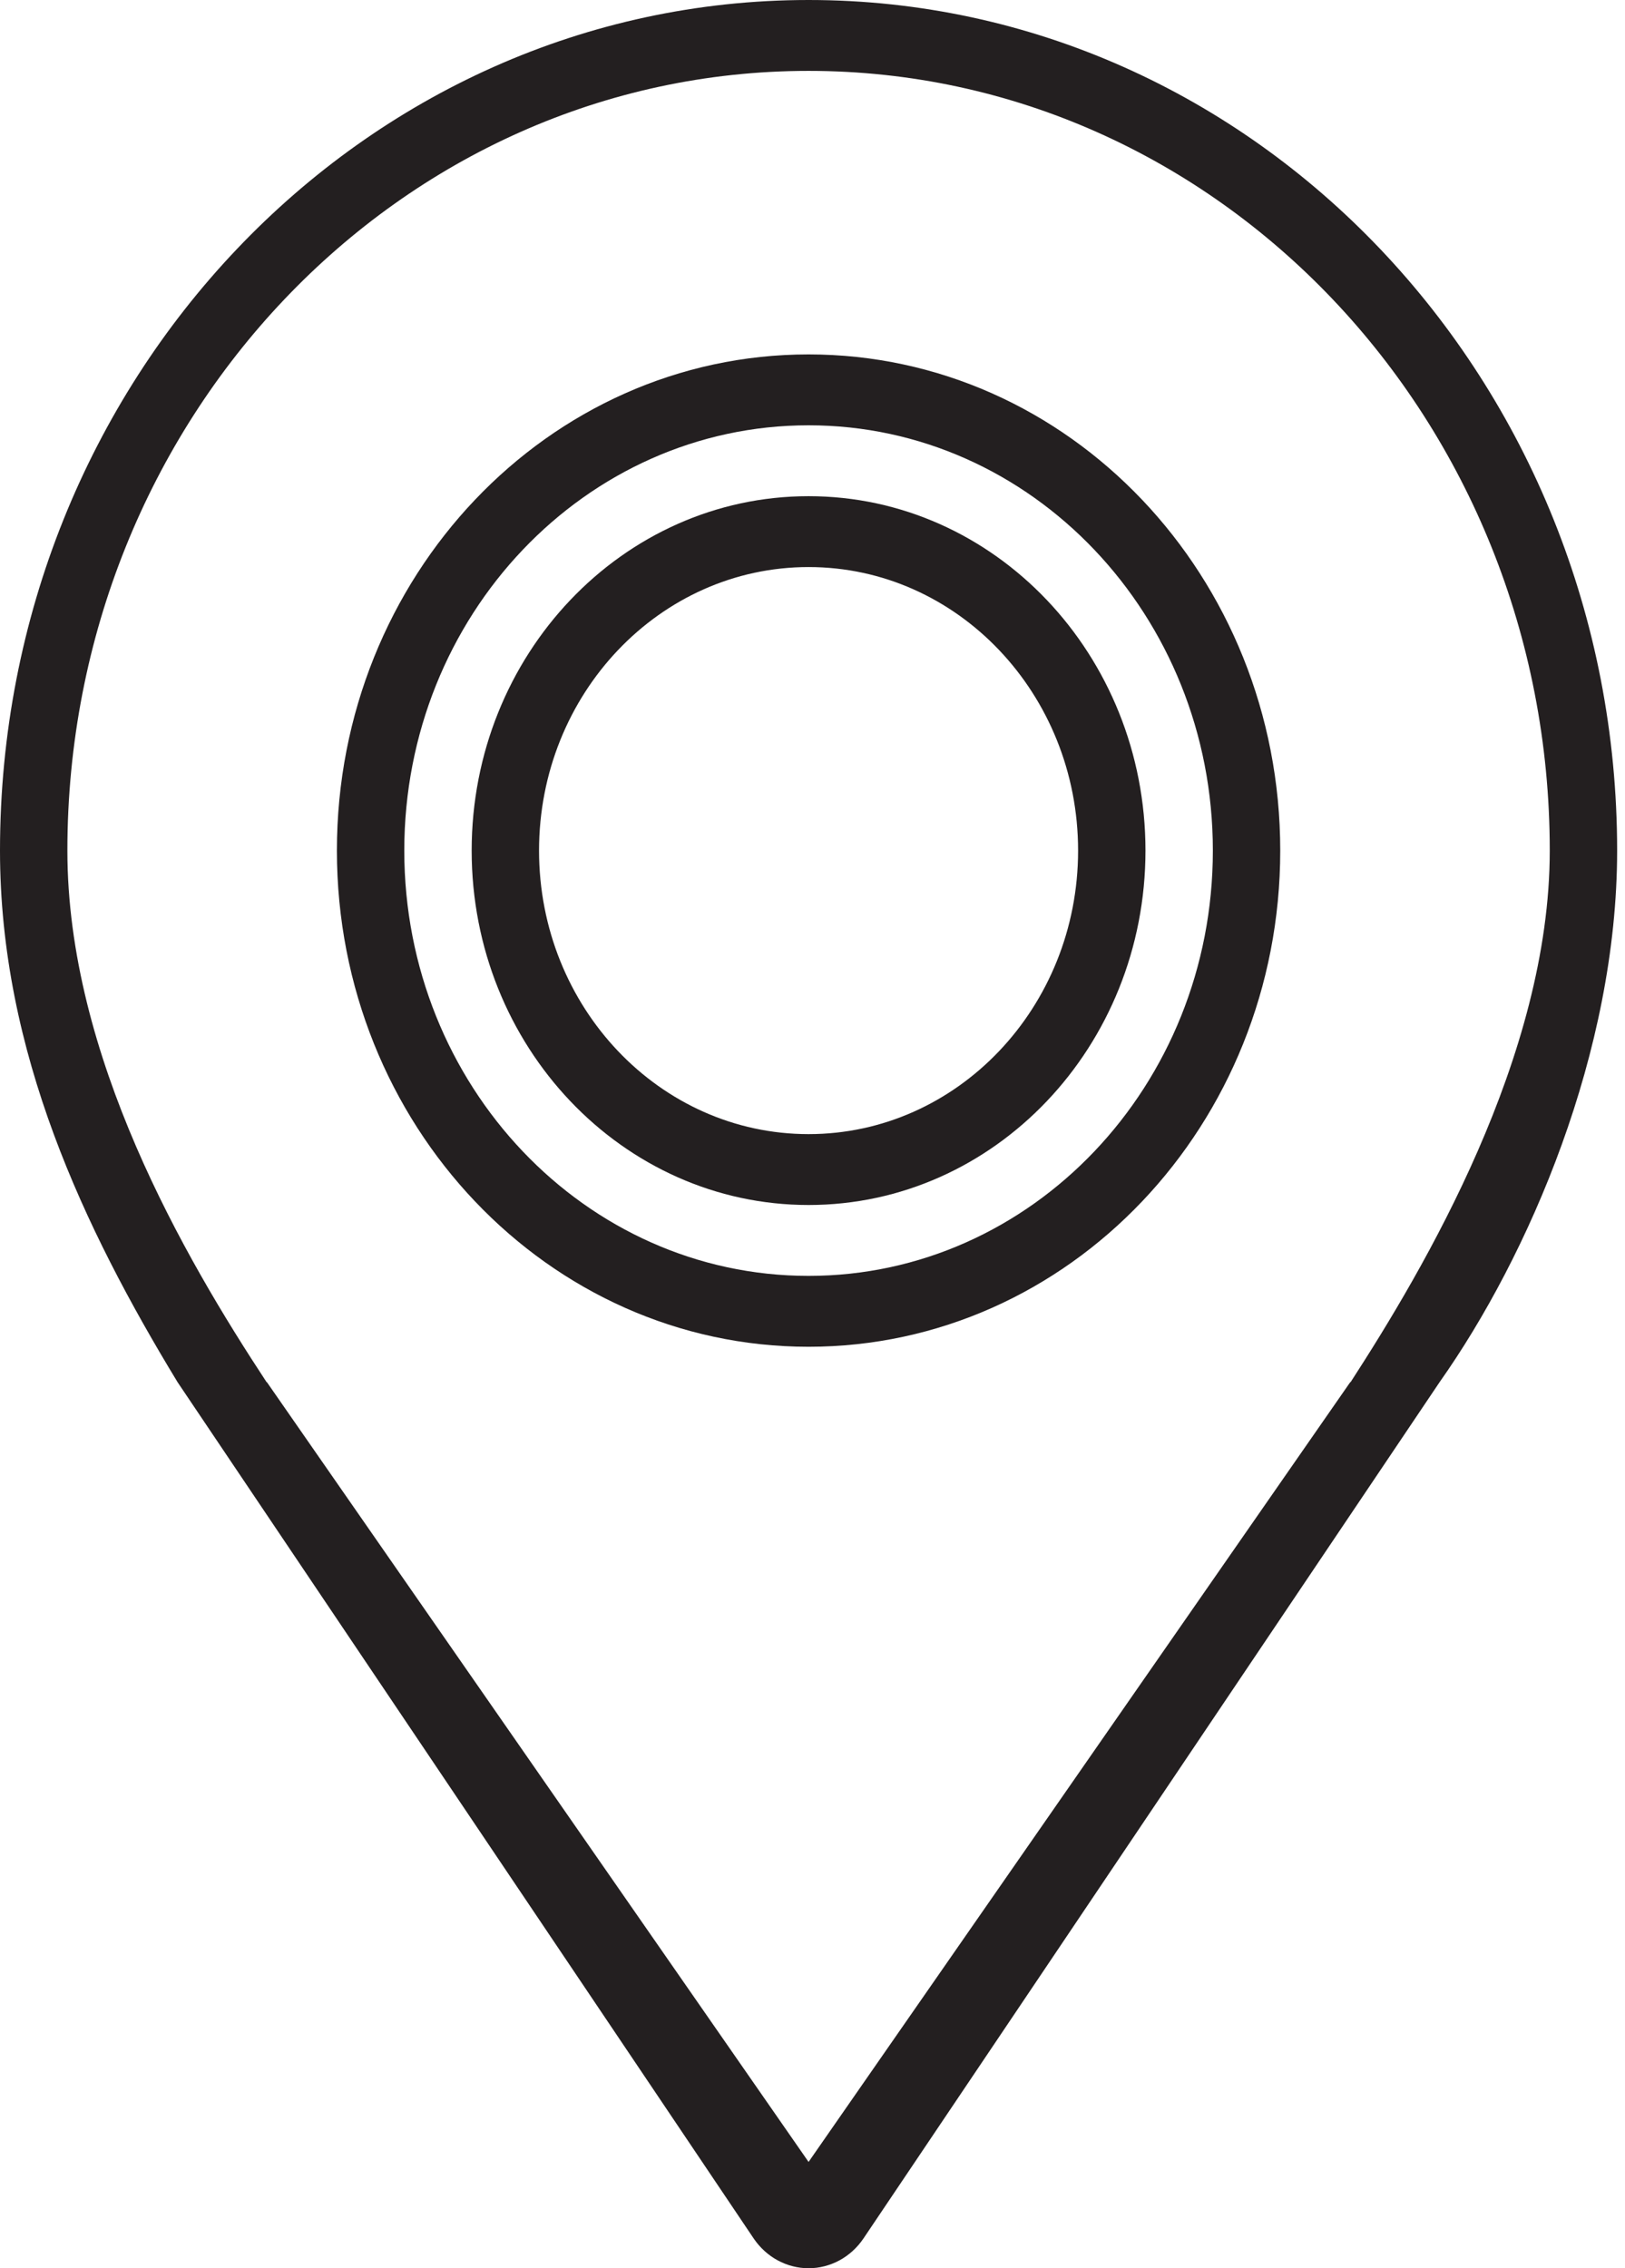 <?xml version="1.0" encoding="UTF-8"?> <svg xmlns="http://www.w3.org/2000/svg" width="43" height="60" viewBox="0 0 43 60" fill="none"><path d="M21.396 0C9.579 0 0 10.073 0 22.5C0 27.823 2.231 32.504 4.699 36.562L19.941 59.209C20.276 59.706 20.819 60 21.396 60C21.974 60 22.517 59.706 22.851 59.209L38.093 36.562C40.452 33.223 42.792 27.823 42.792 22.5C42.792 10.073 33.213 0 21.396 0ZM35.738 36.562H35.729L21.396 57.188L7.063 36.562H7.055C4.876 33.252 1.783 27.937 1.783 22.5C1.783 11.109 10.564 1.875 21.396 1.875C32.228 1.875 41.009 11.109 41.009 22.5C41.009 27.937 37.694 33.545 35.738 36.562Z" fill="#231F20"></path><path d="M21.396 13.125C16.473 13.125 12.481 17.323 12.481 22.5C12.481 27.677 16.473 31.875 21.396 31.875C26.32 31.875 30.311 27.677 30.311 22.5C30.311 17.323 26.32 13.125 21.396 13.125ZM21.396 30C17.458 30 14.264 26.642 14.264 22.5C14.264 18.358 17.458 15 21.396 15C25.335 15 28.528 18.358 28.528 22.5C28.528 26.642 25.335 30 21.396 30Z" fill="#231F20"></path><path d="M21.396 9.375C14.503 9.375 8.915 15.251 8.915 22.5C8.915 29.749 14.503 35.625 21.396 35.625C28.289 35.625 33.877 29.749 33.877 22.5C33.877 15.251 28.289 9.375 21.396 9.375ZM21.396 33.75C15.488 33.75 10.698 28.713 10.698 22.5C10.698 16.287 15.488 11.25 21.396 11.25C27.304 11.25 32.094 16.287 32.094 22.5C32.094 28.713 27.304 33.75 21.396 33.75Z" fill="#231F20"></path></svg> 